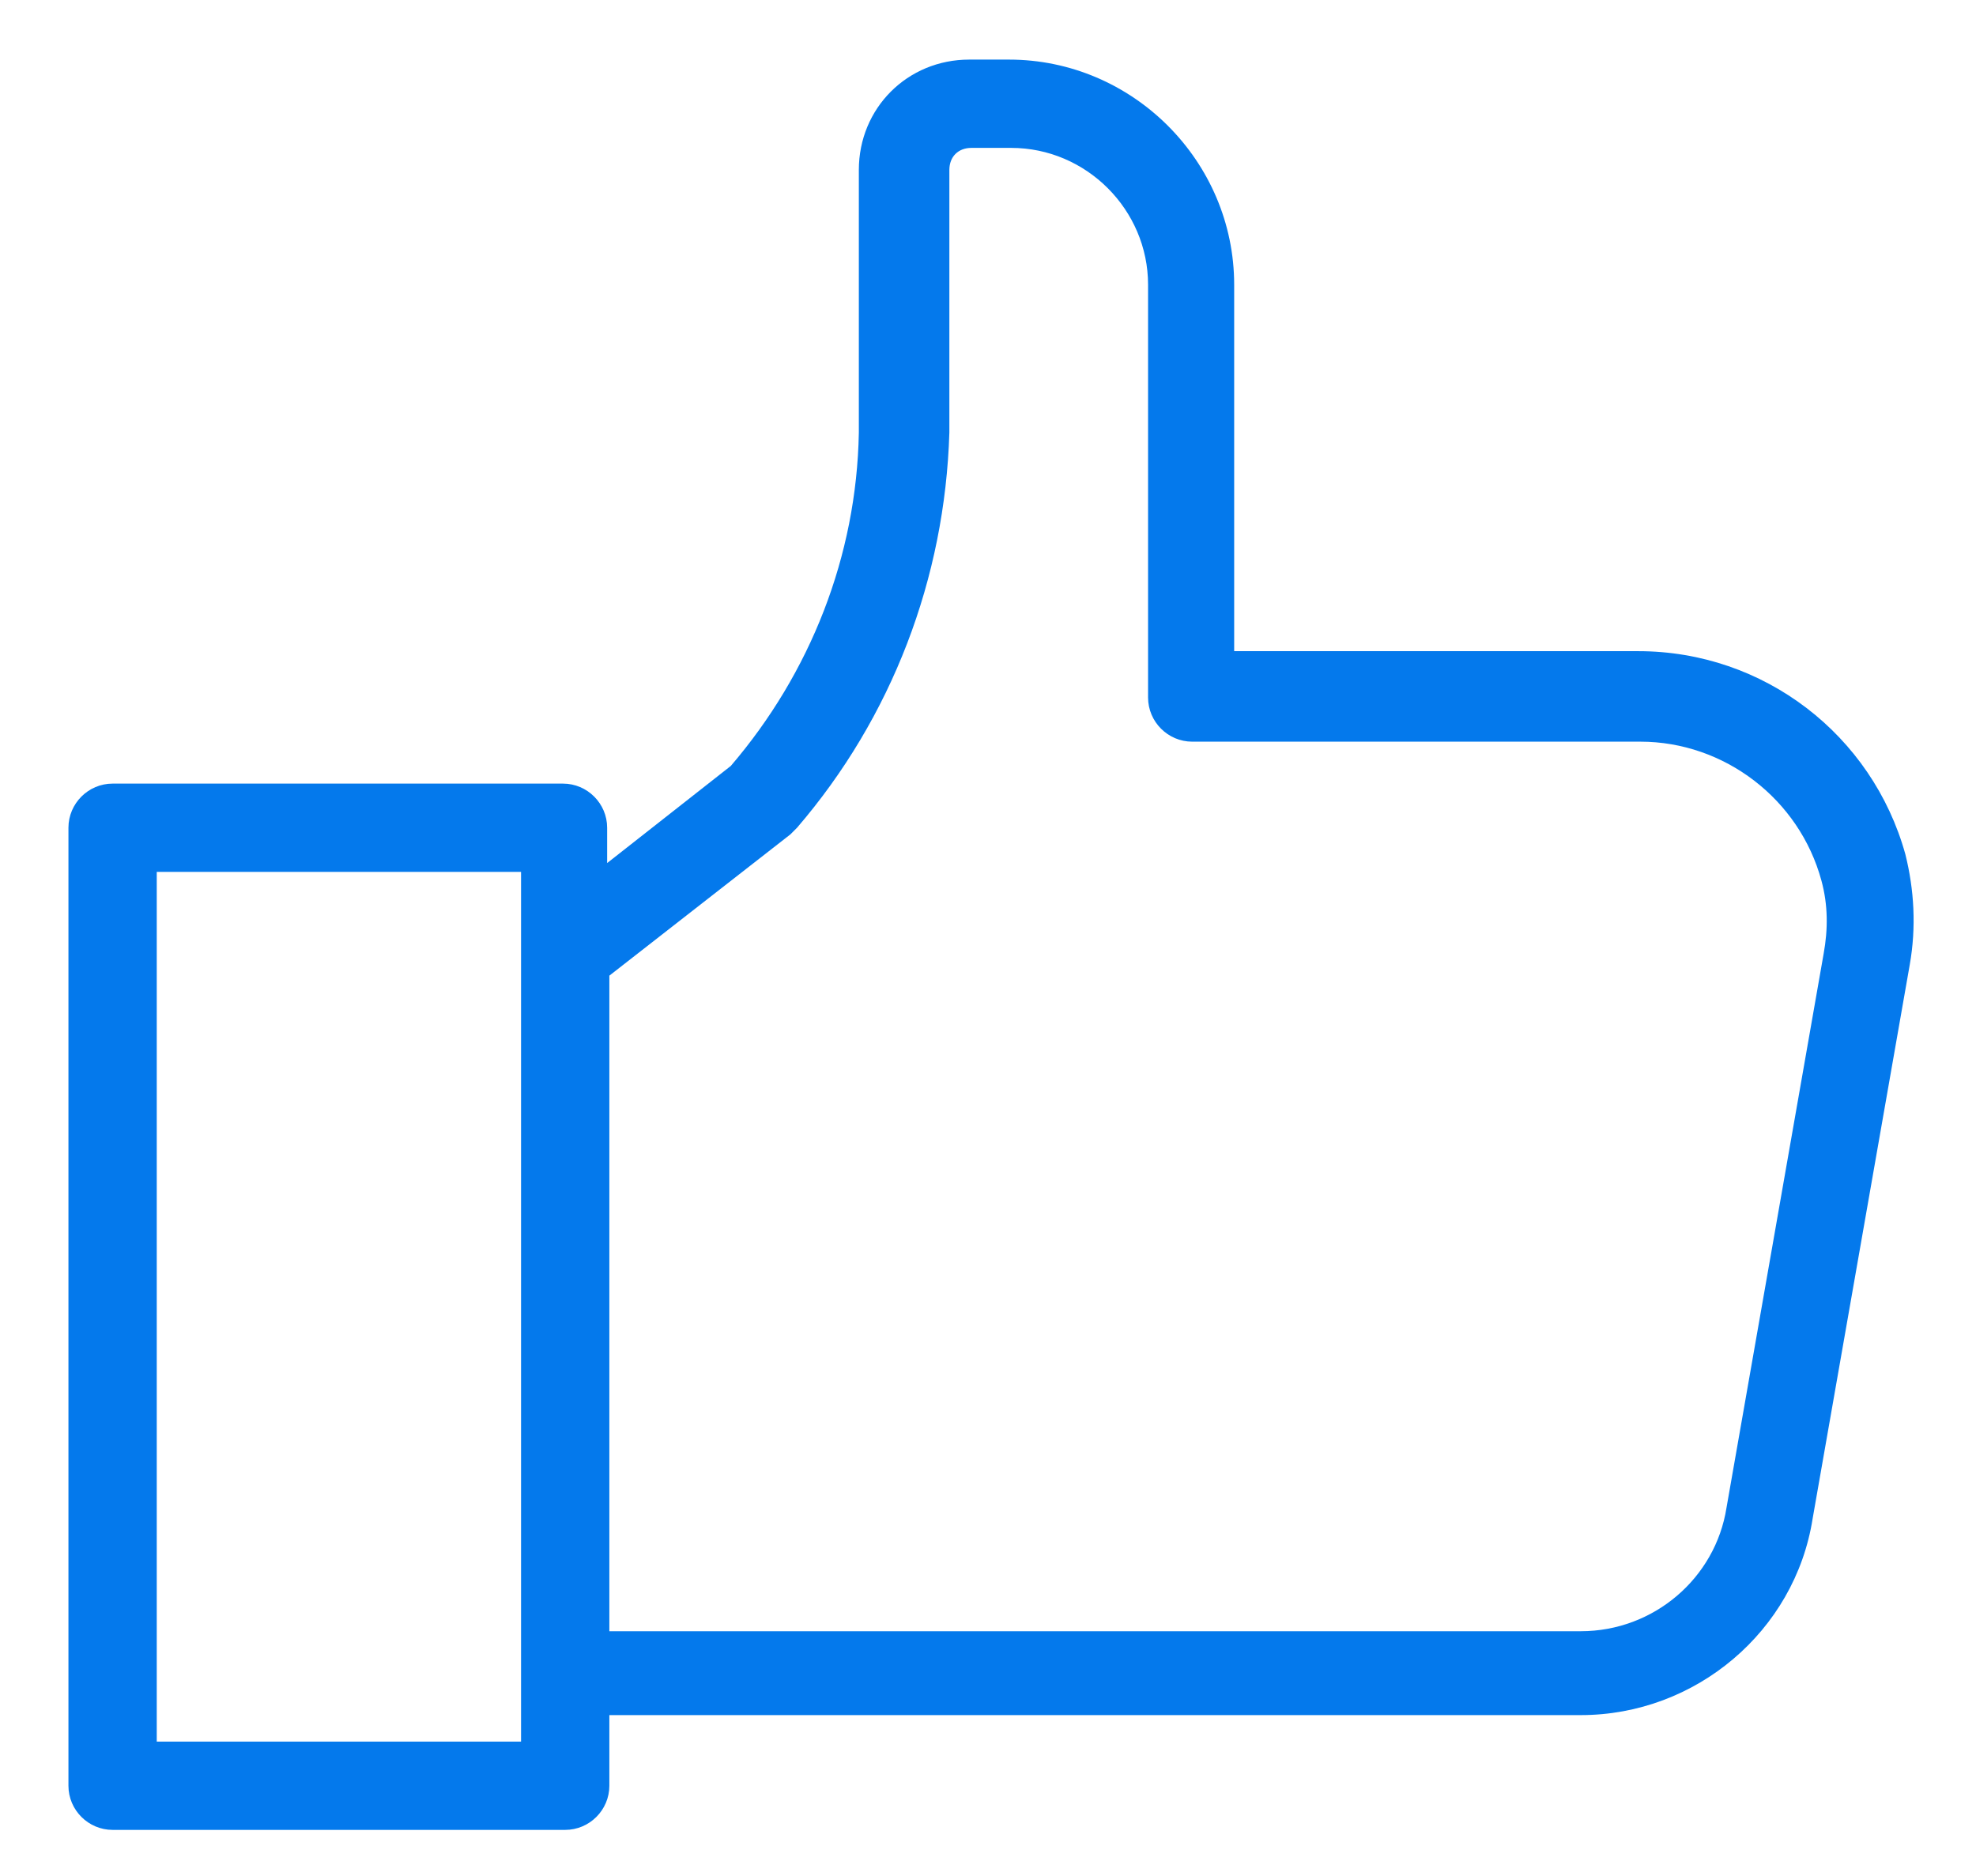 <?xml version="1.0" encoding="utf-8"?>
<!-- Generator: Adobe Illustrator 21.0.0, SVG Export Plug-In . SVG Version: 6.00 Build 0)  -->
<svg version="1.1" id="Слой_1" xmlns="http://www.w3.org/2000/svg" xmlns:xlink="http://www.w3.org/1999/xlink" x="0px" y="0px"
	 viewBox="0 0 89.5 85" style="enable-background:new 0 0 89.5 85;" xml:space="preserve">
<style type="text/css">
	.st0{fill:#0479EC;}
</style>
<path class="st0" d="M25.5,35.5H5.1c-1.1,0-2,0.9-2,2v43.4c0,1.1,0.9,2,2,2h20.5c1.1,0,2-0.9,2-2l0,0v-3.2h44
	c5.2,0,9.7-3.8,10.5-8.9l4.4-25.1c0.3-1.7,0.2-3.4-0.2-5c-1.5-5.4-6.4-9.2-12.1-9.2H55.9V12.9c0-5.6-4.6-10.2-10.2-10.2h-1.8
	c-2.8,0-5,2.2-5,5v11.9c-0.1,5.6-2.2,10.9-5.8,15.1l-5.6,4.4v-1.6C27.5,36.4,26.6,35.5,25.5,35.5L25.5,35.5z M23.5,78.9H7.1V39.5
	h16.5v39.4H23.5z M35.8,37.8c0.1-0.1,0.2-0.2,0.3-0.3c4.3-5,6.7-11.3,6.9-17.9V7.7c0-0.6,0.4-1,1-1h1.8c3.4,0,6.2,2.8,6.2,6.2v18.7
	c0,1.1,0.9,2,2,2h20.3c3.8,0,7.2,2.6,8.2,6.3c0.3,1.1,0.3,2.2,0.1,3.3l-4.4,25.1c-0.5,3.2-3.3,5.6-6.6,5.6h-44V44.2L35.8,37.8z"/>
</svg>
